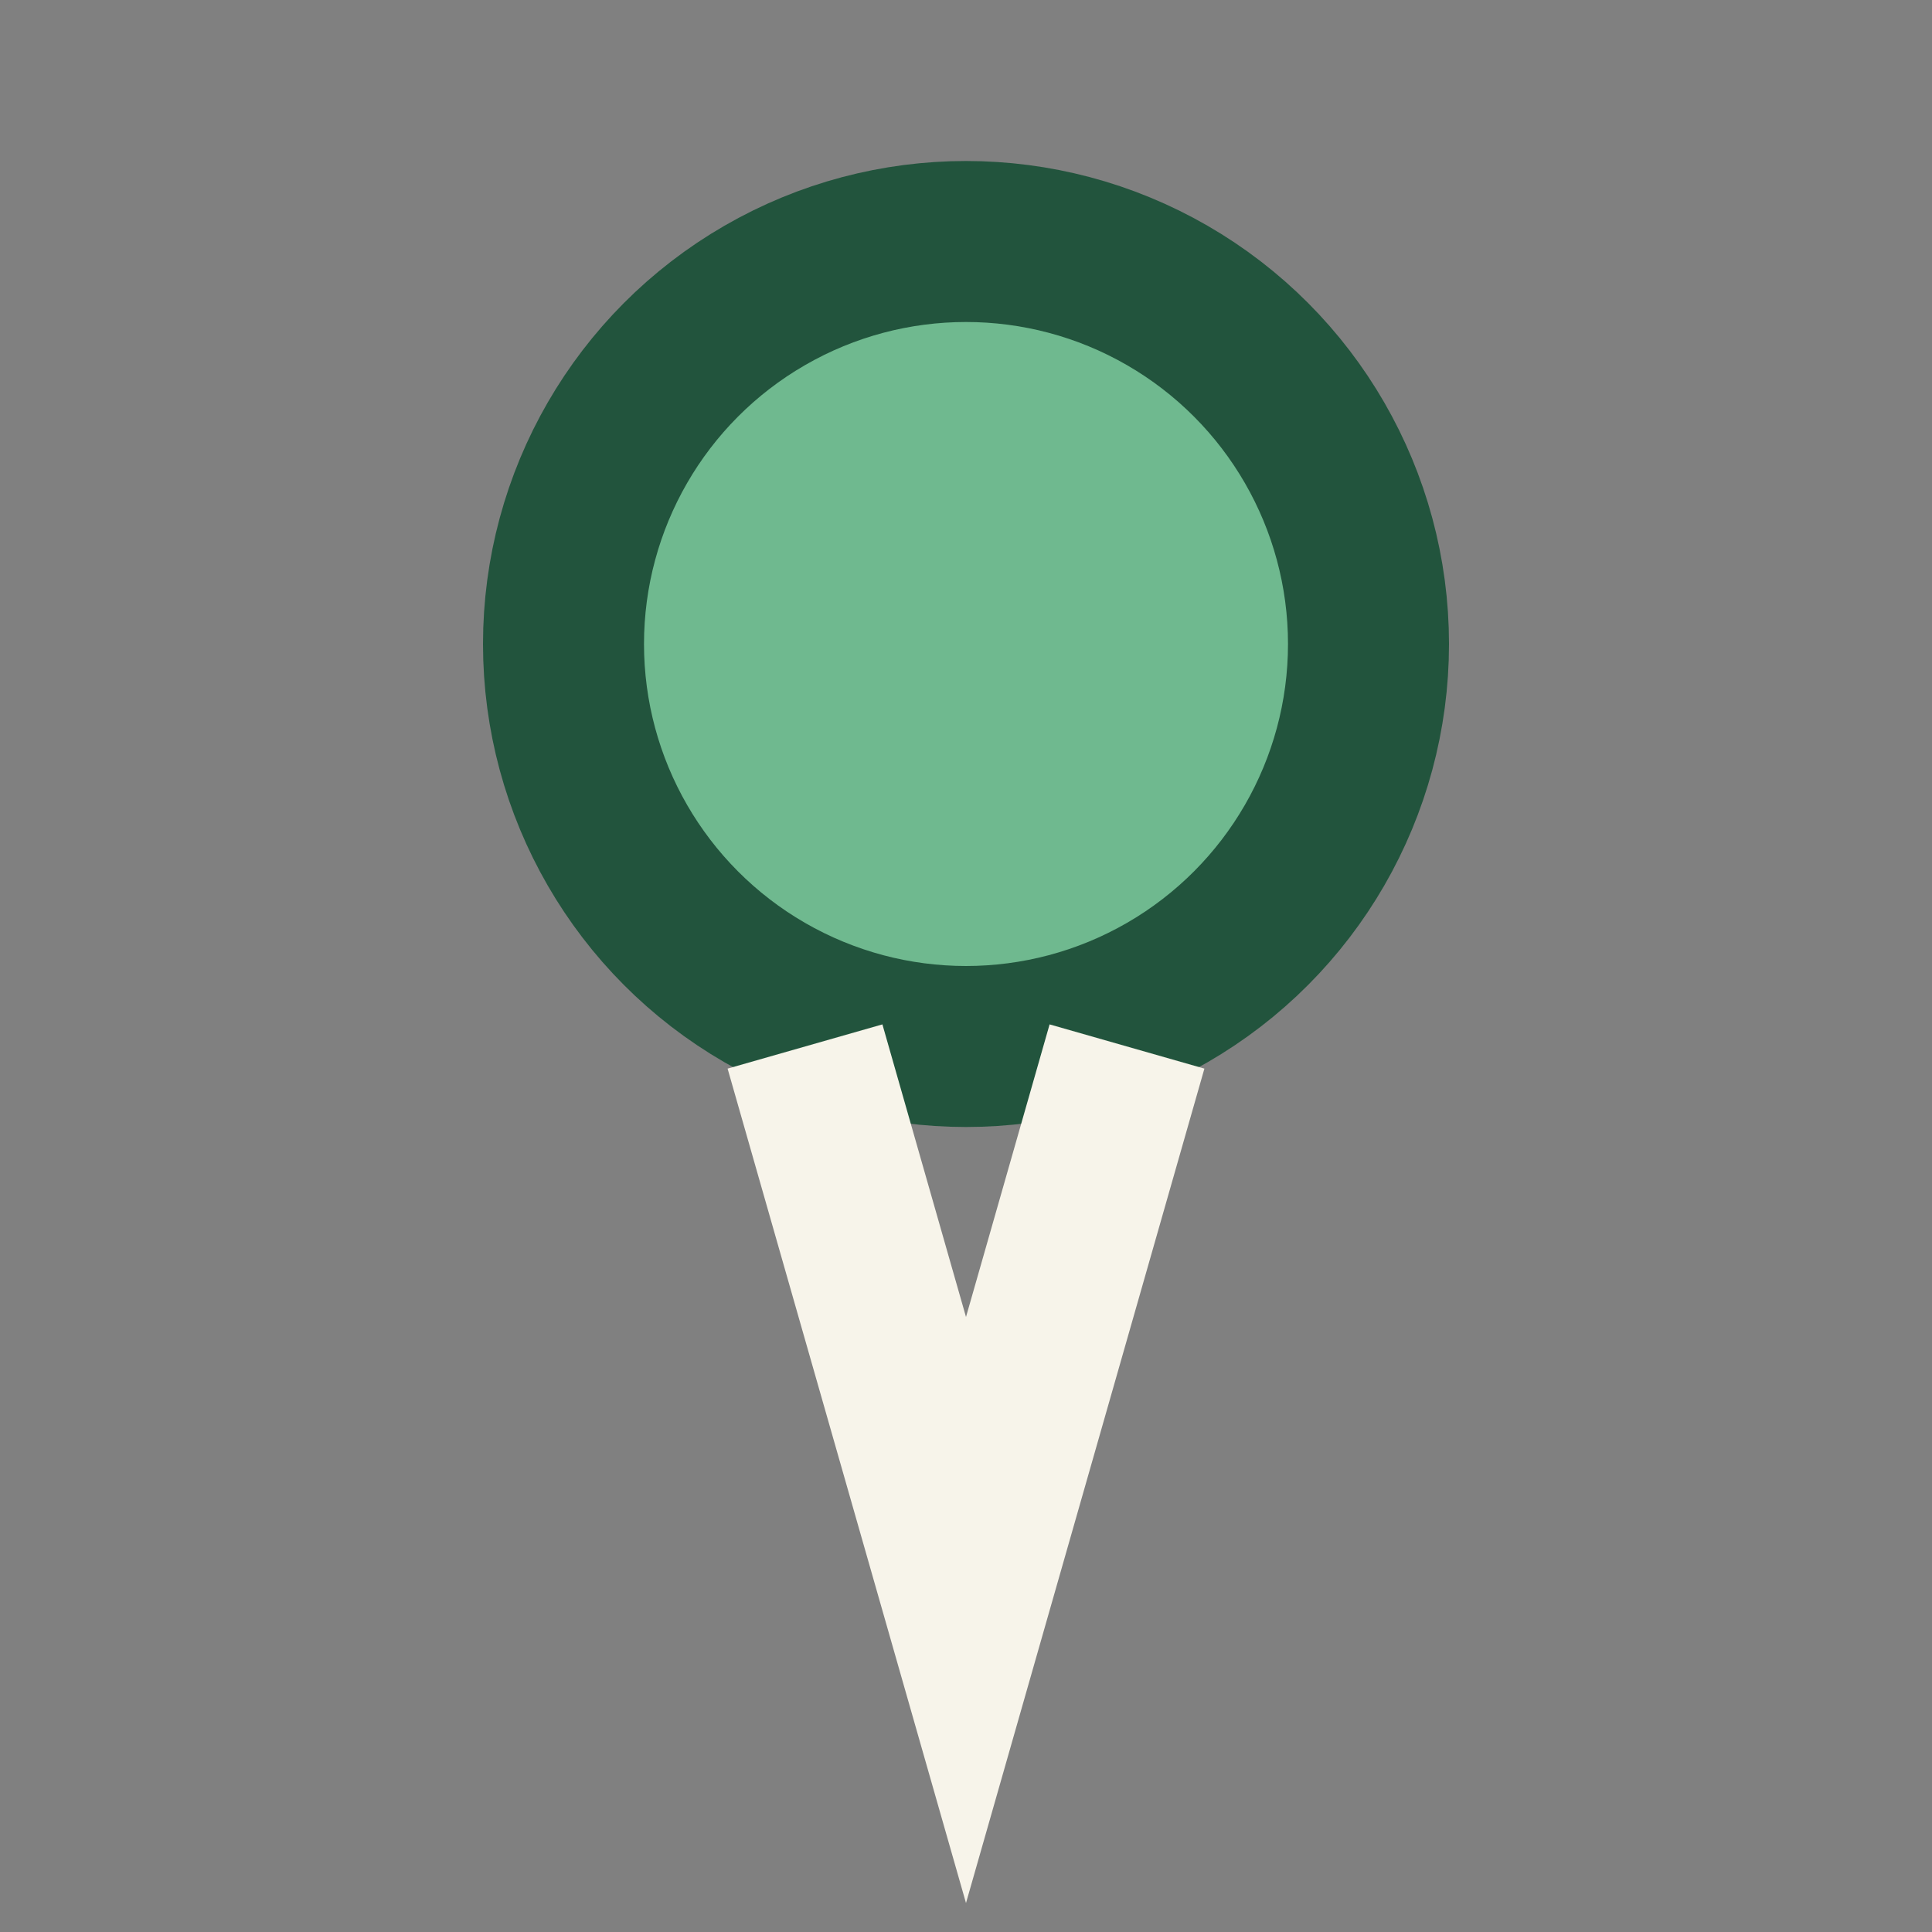 <?xml version="1.0" encoding="UTF-8"?>
<svg xmlns="http://www.w3.org/2000/svg" width="24" height="24" viewBox="0 0 24 24"><rect x="0" y="0" width="24" height="24" fill="#808080" stroke="none"/><circle cx="12" cy="8" r="5" fill="#6FB98F" stroke="#22543D" stroke-width="2"/><path d="M10 13l2 7 2-7" stroke="#F7F4EA" stroke-width="2" fill="none"/></svg>